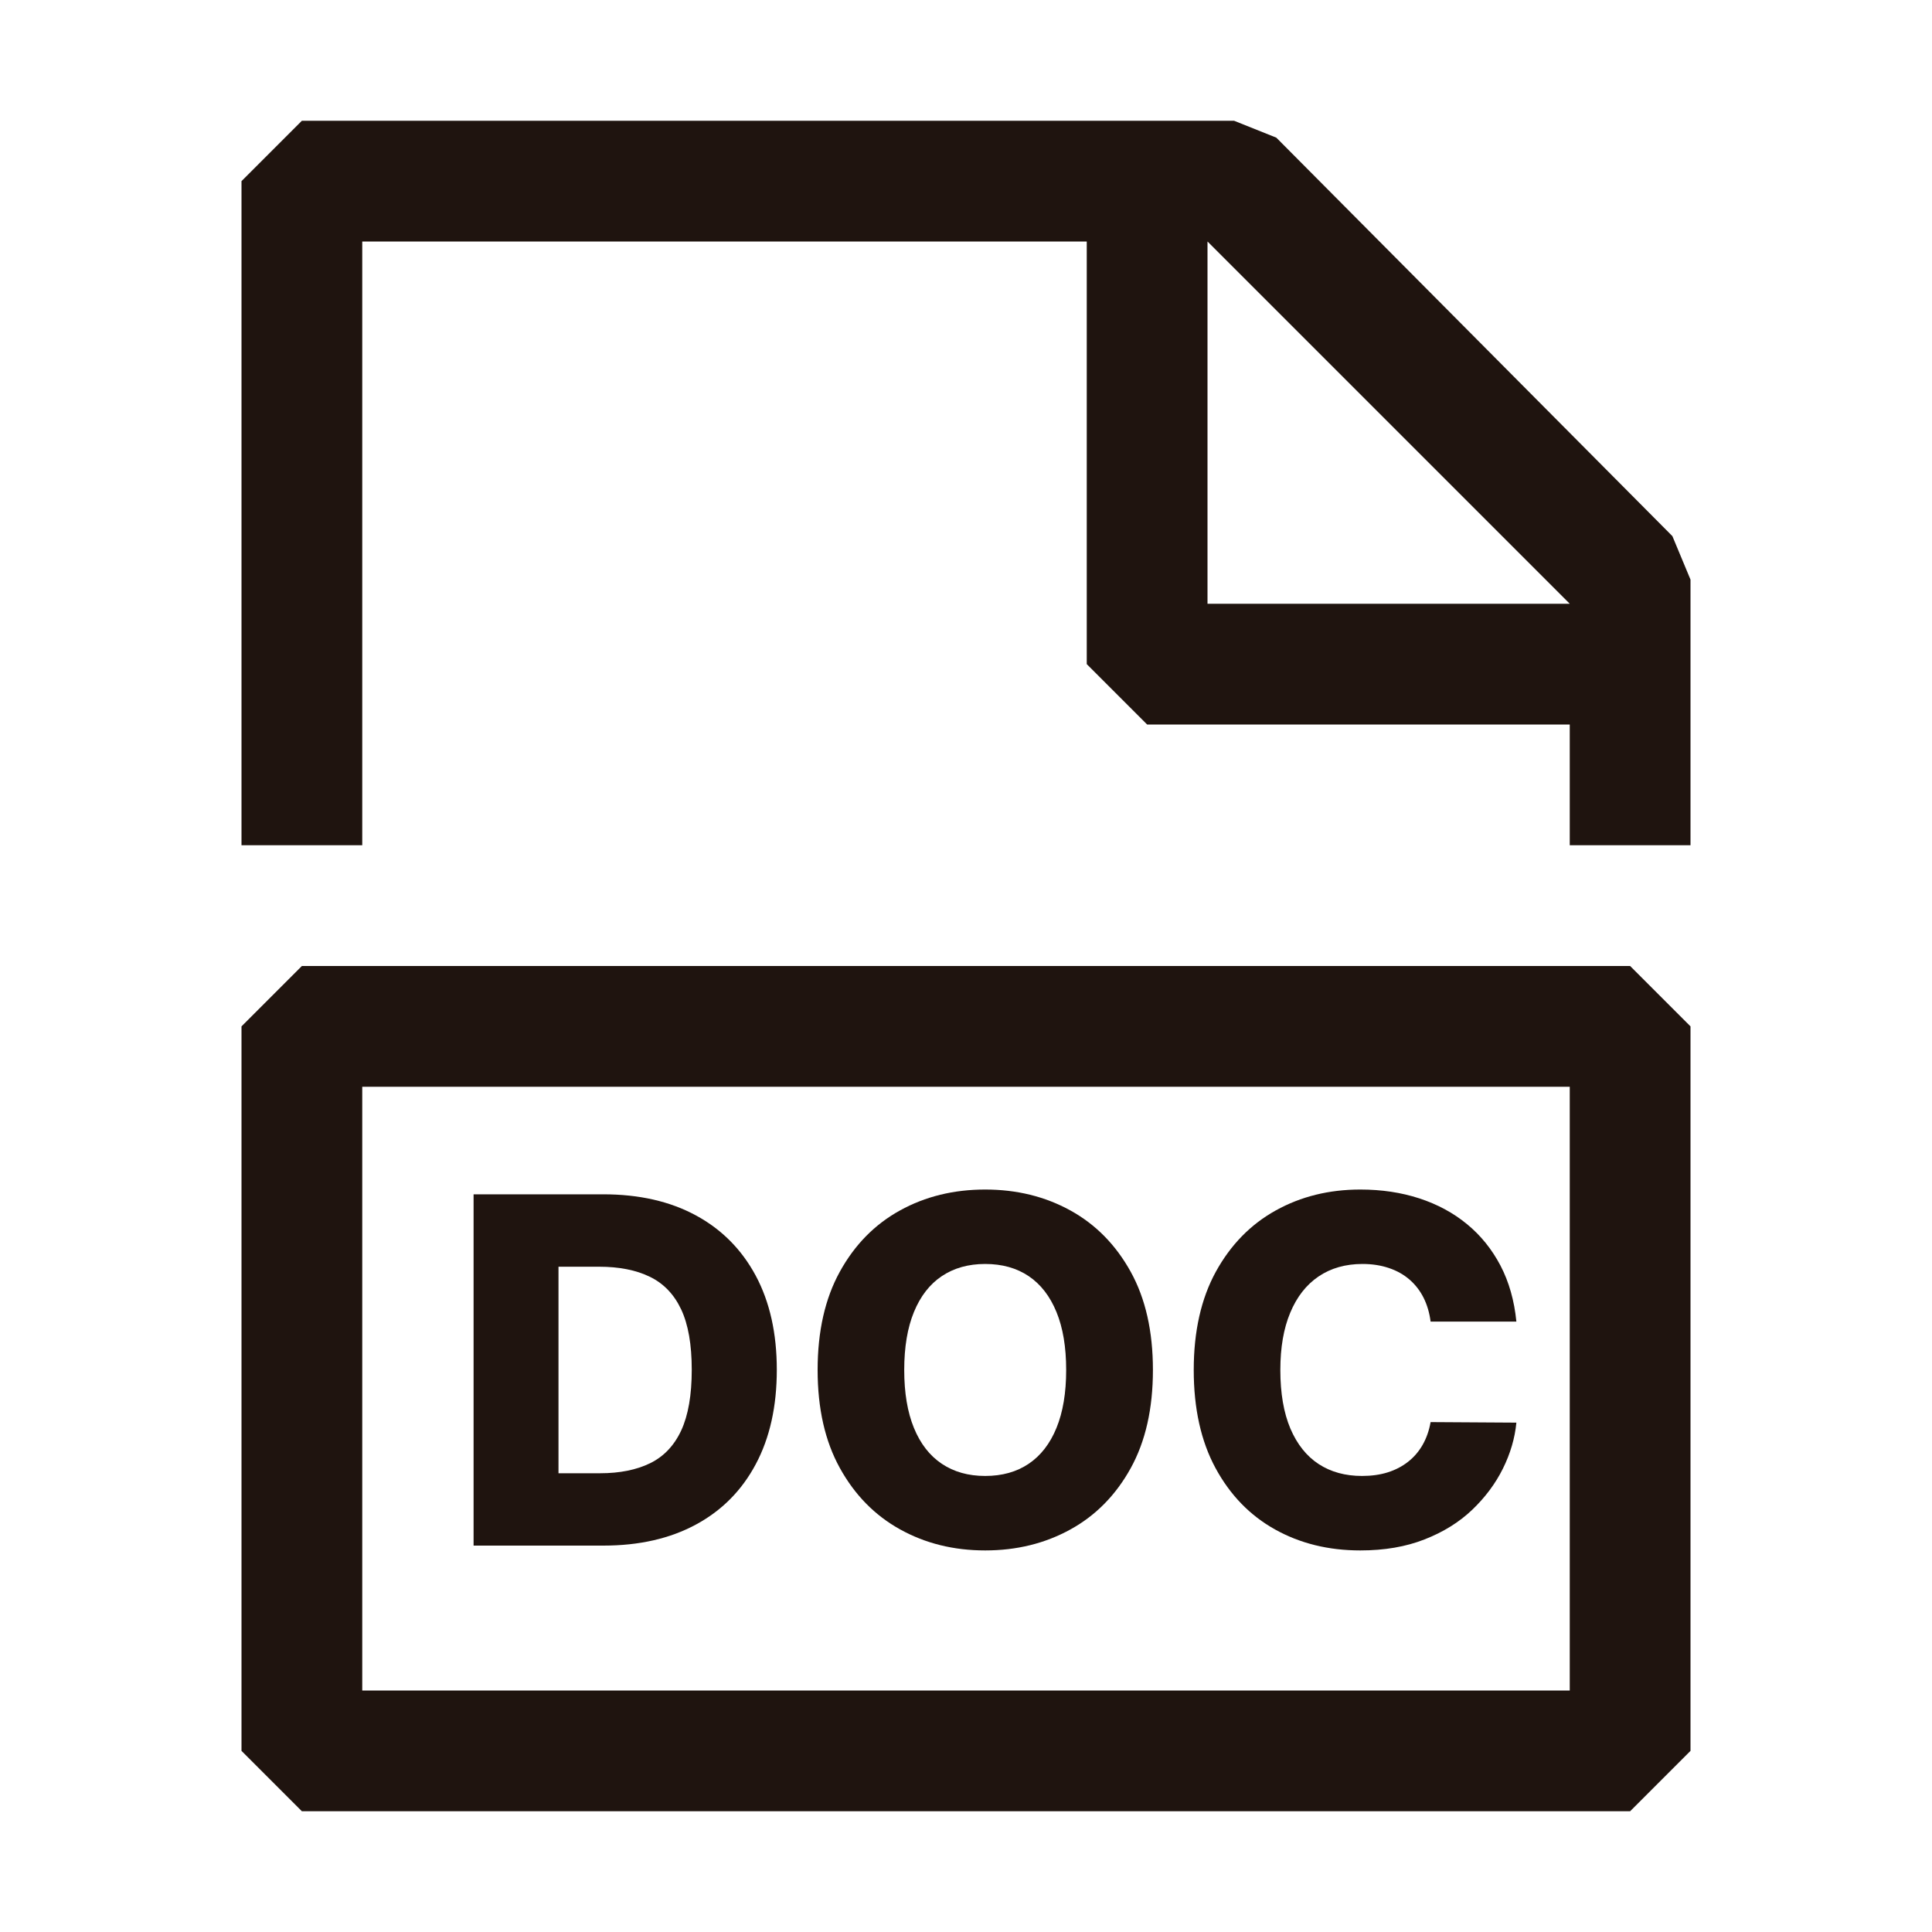 <?xml version="1.0" encoding="UTF-8"?>
<svg width="40px" height="40px" viewBox="0 0 40 40" version="1.1" xmlns="http://www.w3.org/2000/svg" xmlns:xlink="http://www.w3.org/1999/xlink">
    <title>Group 5@3x</title>
    <g id="Page-1" stroke="none" stroke-width="1" fill="none" fill-rule="evenodd">
        <g id="08-scomptes-convocatorias-ocupacion" transform="translate(-91, -519)">
            <g id="Group-5" transform="translate(91, 519)">
                <g id="DOC" transform="translate(9.805, 24.628)" fill="#1F140F" fill-rule="nonzero">
                    <path d="M2.688,7.372 L0,7.372 L0,0.099 L2.685,0.099 C3.426,0.099 4.064,0.244 4.6,0.534 C5.137,0.824 5.55,1.241 5.842,1.784 C6.133,2.328 6.278,2.977 6.278,3.732 C6.278,4.49 6.133,5.141 5.843,5.685 C5.553,6.23 5.14,6.647 4.602,6.937 C4.065,7.227 3.427,7.372 2.688,7.372 Z M1.758,5.874 L2.621,5.874 C3.028,5.874 3.373,5.804 3.656,5.666 C3.939,5.527 4.153,5.301 4.299,4.988 C4.444,4.674 4.517,4.255 4.517,3.732 C4.517,3.209 4.444,2.792 4.297,2.48 C4.15,2.169 3.934,1.944 3.649,1.806 C3.364,1.667 3.013,1.598 2.596,1.598 L1.758,1.598 L1.758,5.874 Z" id="Shape"></path>
                    <path d="M14.065,3.736 C14.065,4.536 13.912,5.214 13.604,5.771 C13.296,6.327 12.88,6.75 12.356,7.038 C11.831,7.327 11.244,7.472 10.592,7.472 C9.939,7.472 9.351,7.326 8.828,7.035 C8.304,6.744 7.889,6.32 7.583,5.765 C7.276,5.21 7.123,4.534 7.123,3.736 C7.123,2.936 7.276,2.257 7.583,1.701 C7.889,1.145 8.304,0.722 8.828,0.433 C9.351,0.144 9.939,0 10.592,0 C11.244,0 11.831,0.144 12.356,0.433 C12.88,0.722 13.296,1.145 13.604,1.701 C13.912,2.257 14.065,2.936 14.065,3.736 Z M12.269,3.736 C12.269,3.262 12.202,2.862 12.068,2.536 C11.934,2.209 11.742,1.961 11.493,1.793 C11.243,1.625 10.943,1.541 10.592,1.541 C10.244,1.541 9.945,1.625 9.694,1.793 C9.443,1.961 9.251,2.209 9.117,2.536 C8.983,2.862 8.916,3.262 8.916,3.736 C8.916,4.209 8.983,4.609 9.117,4.936 C9.251,5.263 9.443,5.51 9.694,5.678 C9.945,5.846 10.244,5.93 10.592,5.93 C10.943,5.93 11.243,5.846 11.493,5.678 C11.742,5.51 11.934,5.263 12.068,4.936 C12.202,4.609 12.269,4.209 12.269,3.736 Z" id="Shape"></path>
                    <path d="M21.59,2.734 L19.814,2.734 C19.791,2.552 19.742,2.388 19.669,2.241 C19.595,2.094 19.498,1.969 19.377,1.864 C19.257,1.76 19.114,1.68 18.95,1.625 C18.785,1.569 18.603,1.541 18.404,1.541 C18.052,1.541 17.748,1.628 17.494,1.8 C17.239,1.973 17.044,2.223 16.908,2.55 C16.771,2.876 16.703,3.272 16.703,3.736 C16.703,4.219 16.773,4.623 16.911,4.949 C17.05,5.274 17.245,5.519 17.497,5.684 C17.749,5.848 18.048,5.93 18.394,5.93 C18.588,5.93 18.765,5.906 18.925,5.856 C19.084,5.806 19.225,5.733 19.347,5.637 C19.469,5.542 19.57,5.424 19.649,5.286 C19.728,5.147 19.783,4.991 19.814,4.815 L21.59,4.826 C21.559,5.148 21.466,5.465 21.311,5.778 C21.156,6.09 20.943,6.375 20.674,6.632 C20.404,6.889 20.075,7.093 19.688,7.244 C19.301,7.396 18.858,7.472 18.358,7.472 C17.7,7.472 17.111,7.327 16.592,7.037 C16.072,6.747 15.662,6.323 15.361,5.767 C15.06,5.211 14.91,4.534 14.91,3.736 C14.91,2.936 15.063,2.257 15.368,1.701 C15.674,1.145 16.087,0.722 16.608,0.433 C17.128,0.144 17.712,0 18.358,0 C18.799,0 19.206,0.061 19.58,0.183 C19.954,0.305 20.283,0.482 20.567,0.716 C20.851,0.949 21.082,1.235 21.26,1.573 C21.437,1.912 21.547,2.299 21.59,2.734 Z" id="Path"></path>
                </g>
                <g id="codicon:file-pdf">
                    <rect id="ViewBox" x="0" y="0" width="40" height="40"></rect>
                    <g id="Group" transform="translate(5, 2.5)" fill="#1F140F" fill-rule="nonzero">
                        <path d="M29.625,8.6 L21.425,0.35 L20.55,1.11022302e-15 L1.25,1.11022302e-15 L0,1.25 L0,15 L2.5,15 L2.5,2.5 L17.5,2.5 L17.5,11.25 L18.75,12.5 L27.5,12.5 L27.5,15 L30,15 L30,9.5 L29.625,8.6 L29.625,8.6 Z M20,10 L20,2.5 L27.5,10 L20,10 Z M1.25,17.5 L0,18.75 L0,33.75 L1.25,35 L28.75,35 L30,33.75 L30,18.75 L28.75,17.5 L1.25,17.5 Z M27.5,30 L27.5,32.5 L2.5,32.5 L2.5,20 L27.5,20 L27.5,30 Z" id="Shape"></path>
                    </g>
                </g>
            </g>
        </g>
    </g>
</svg>